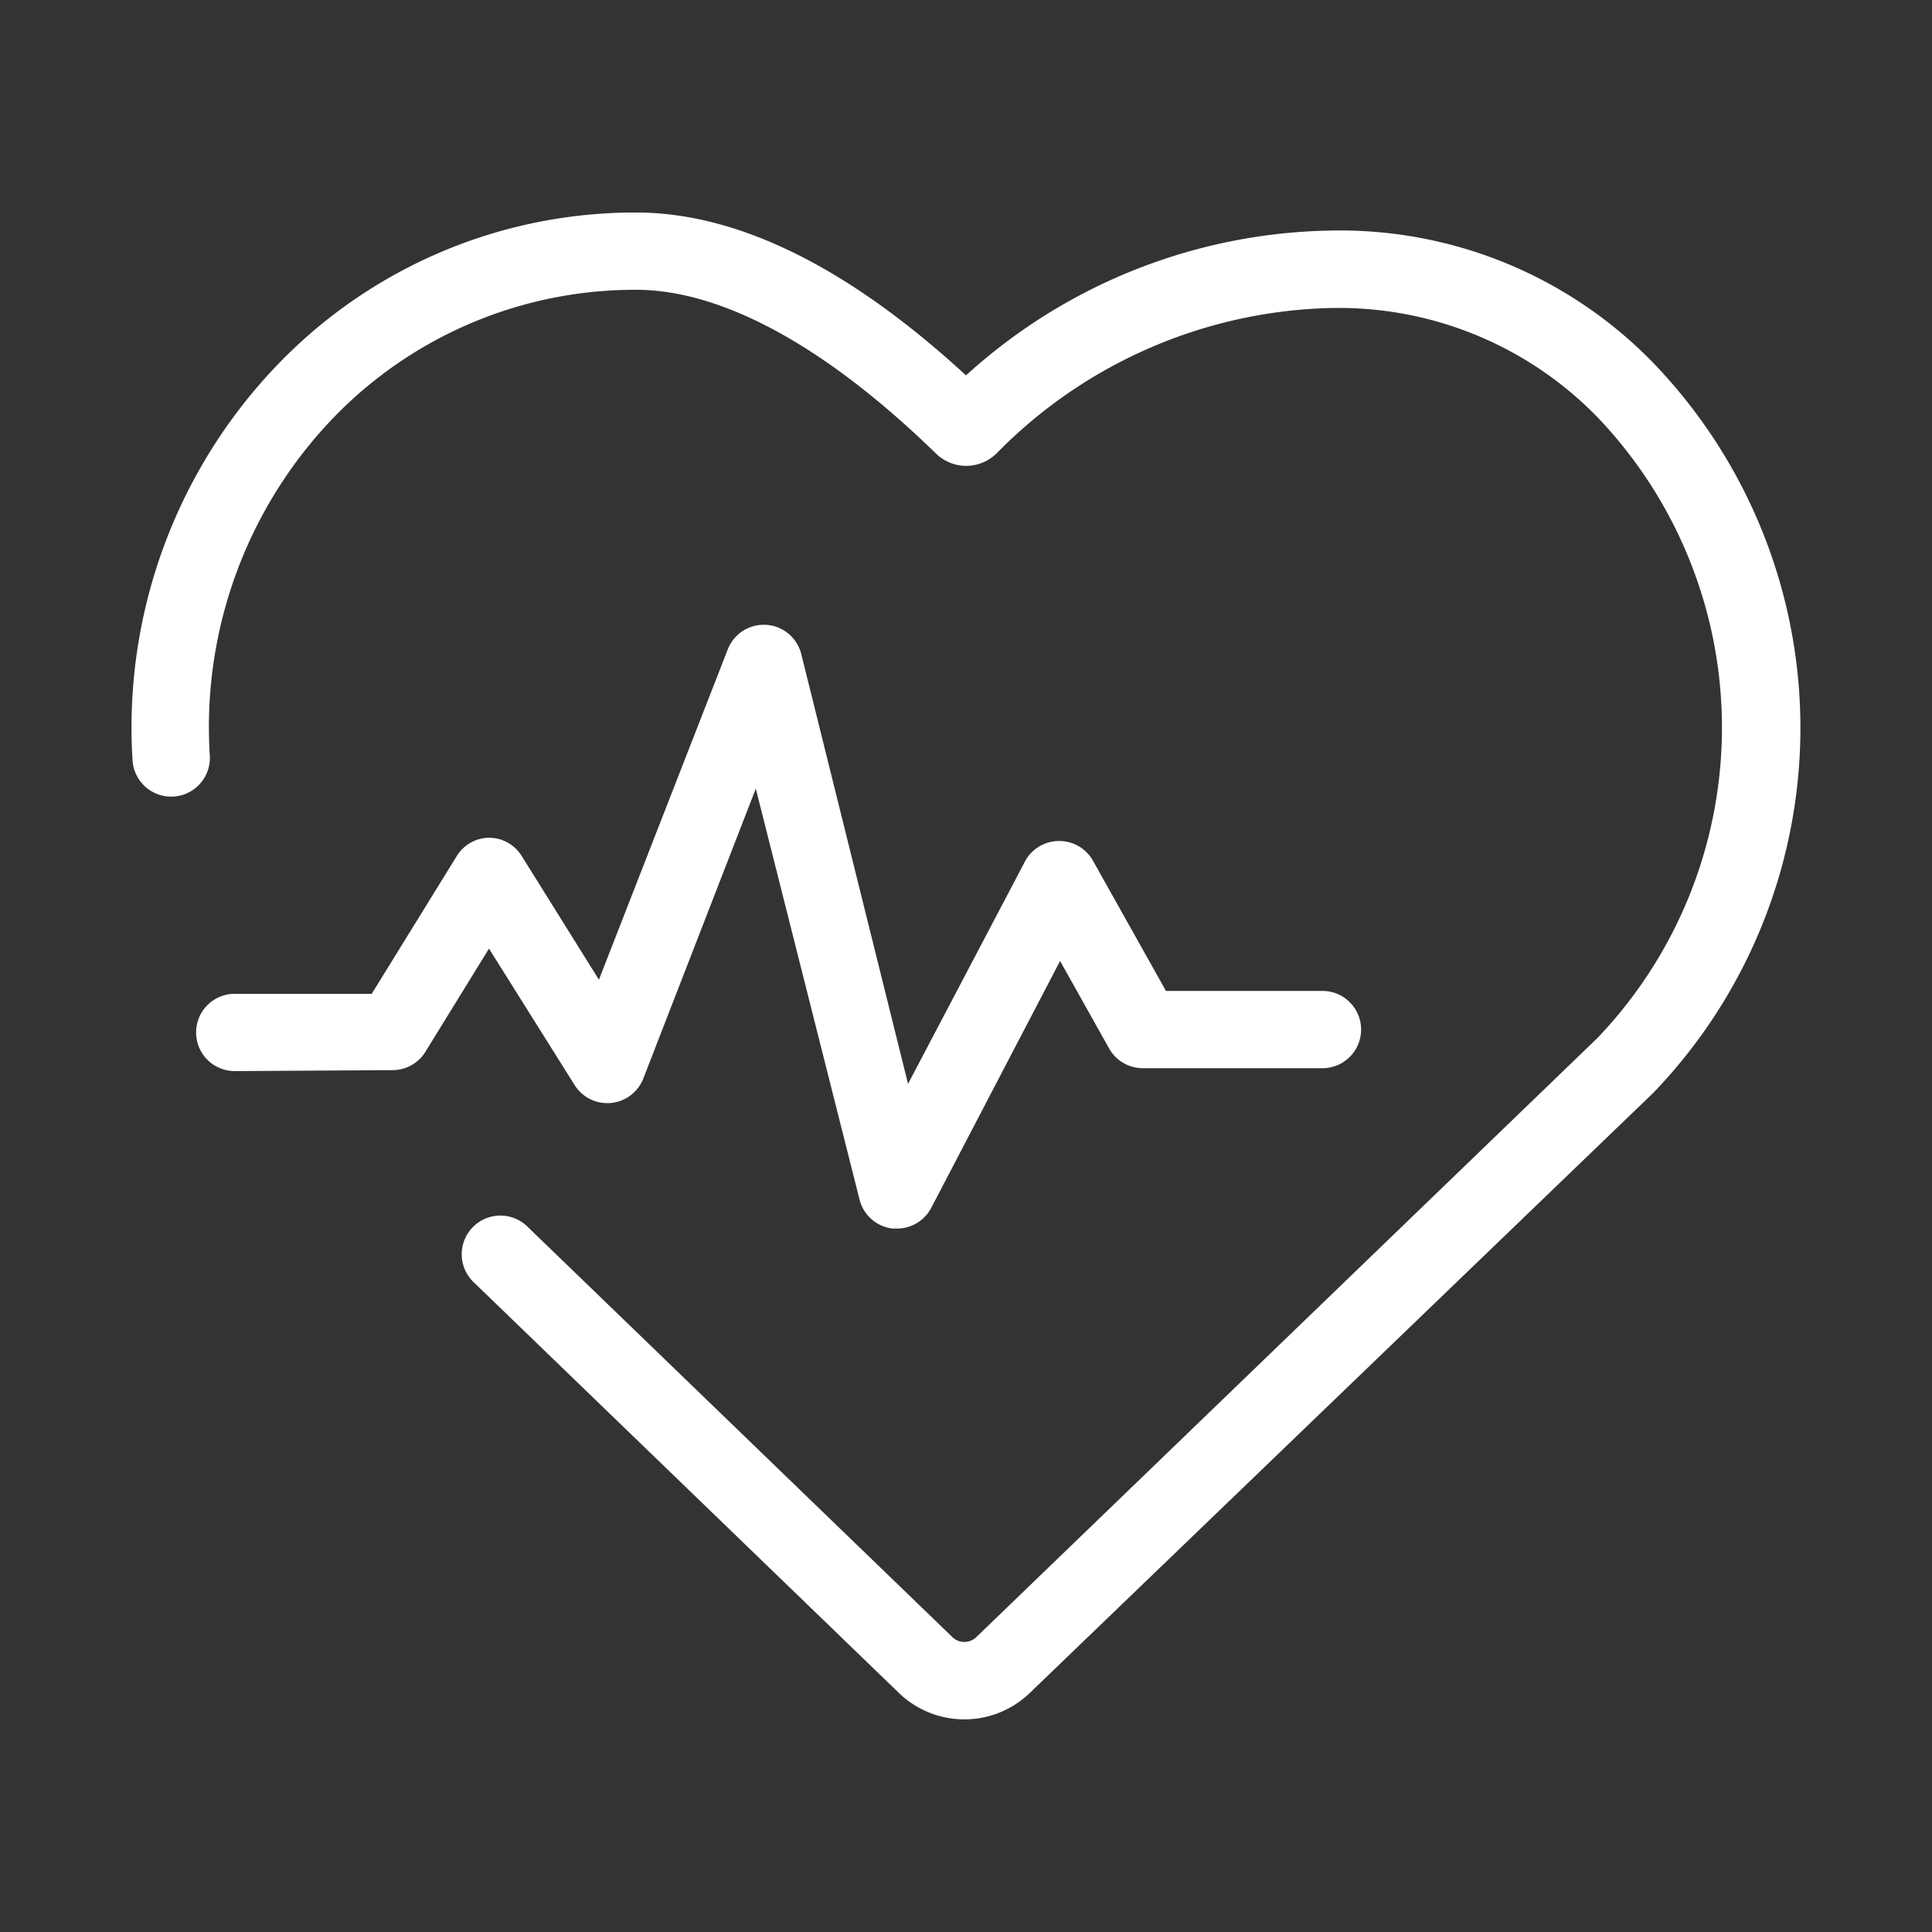 <svg y="0px" x="0px" viewBox="0 0 100 100" data-name="Layer 1" xmlns="http://www.w3.org/2000/svg" fill="#000000" width="100px" height="100px"><rect x="0" y="0" width="100" height="100" fill="#333333" stroke="none"/><title>103all</title><path d="M6.86,39.35a2,2,0,0,0,4-.24,23.1,23.1,0,0,1,6.43-17.52A21.69,21.69,0,0,1,32.93,15c4.45,0,9.82,2.93,15.51,8.47a2.24,2.24,0,0,0,3.14,0A25.06,25.06,0,0,1,69,15.94h.15a18.66,18.66,0,0,1,13.53,5.65,23.25,23.25,0,0,1,0,32.14l-32.14,31a.89.89,0,0,1-1.25,0l-22-21.25a2,2,0,0,0-2.78,2.88l22,21.25a4.88,4.88,0,0,0,6.81,0L85.58,56.56a27.24,27.24,0,0,0,0-37.77,22.58,22.58,0,0,0-16.36-6.86A28.74,28.74,0,0,0,50,19.43C43.91,13.82,38.17,11,32.93,11a25.66,25.66,0,0,0-18.5,7.81A27.1,27.1,0,0,0,6.86,39.35Z" style="fill:white;"></path><path d="M20.35,55.39a2,2,0,0,0,1.7-1l3.26-5.29,4.43,7.06a2,2,0,0,0,3.56-.34l5.82-15,5.37,21.27a2,2,0,0,0,1.71,1.5h.23a2,2,0,0,0,1.77-1.07l6.67-12.78,2.55,4.55a2,2,0,0,0,1.74,1h9.29a2,2,0,0,0,0-4H60.35l-3.79-6.76a2,2,0,0,0-1.74-1h0A2,2,0,0,0,53,44.69l-6,11.41L41.47,33.84a2,2,0,0,0-3.8-.23L31,50.71,27,44.3a2,2,0,0,0-1.69-.94h0a2,2,0,0,0-1.7,1l-4.37,7.08H12.15a2,2,0,1,0,0,4Z" style="fill:white;"></path></svg>
